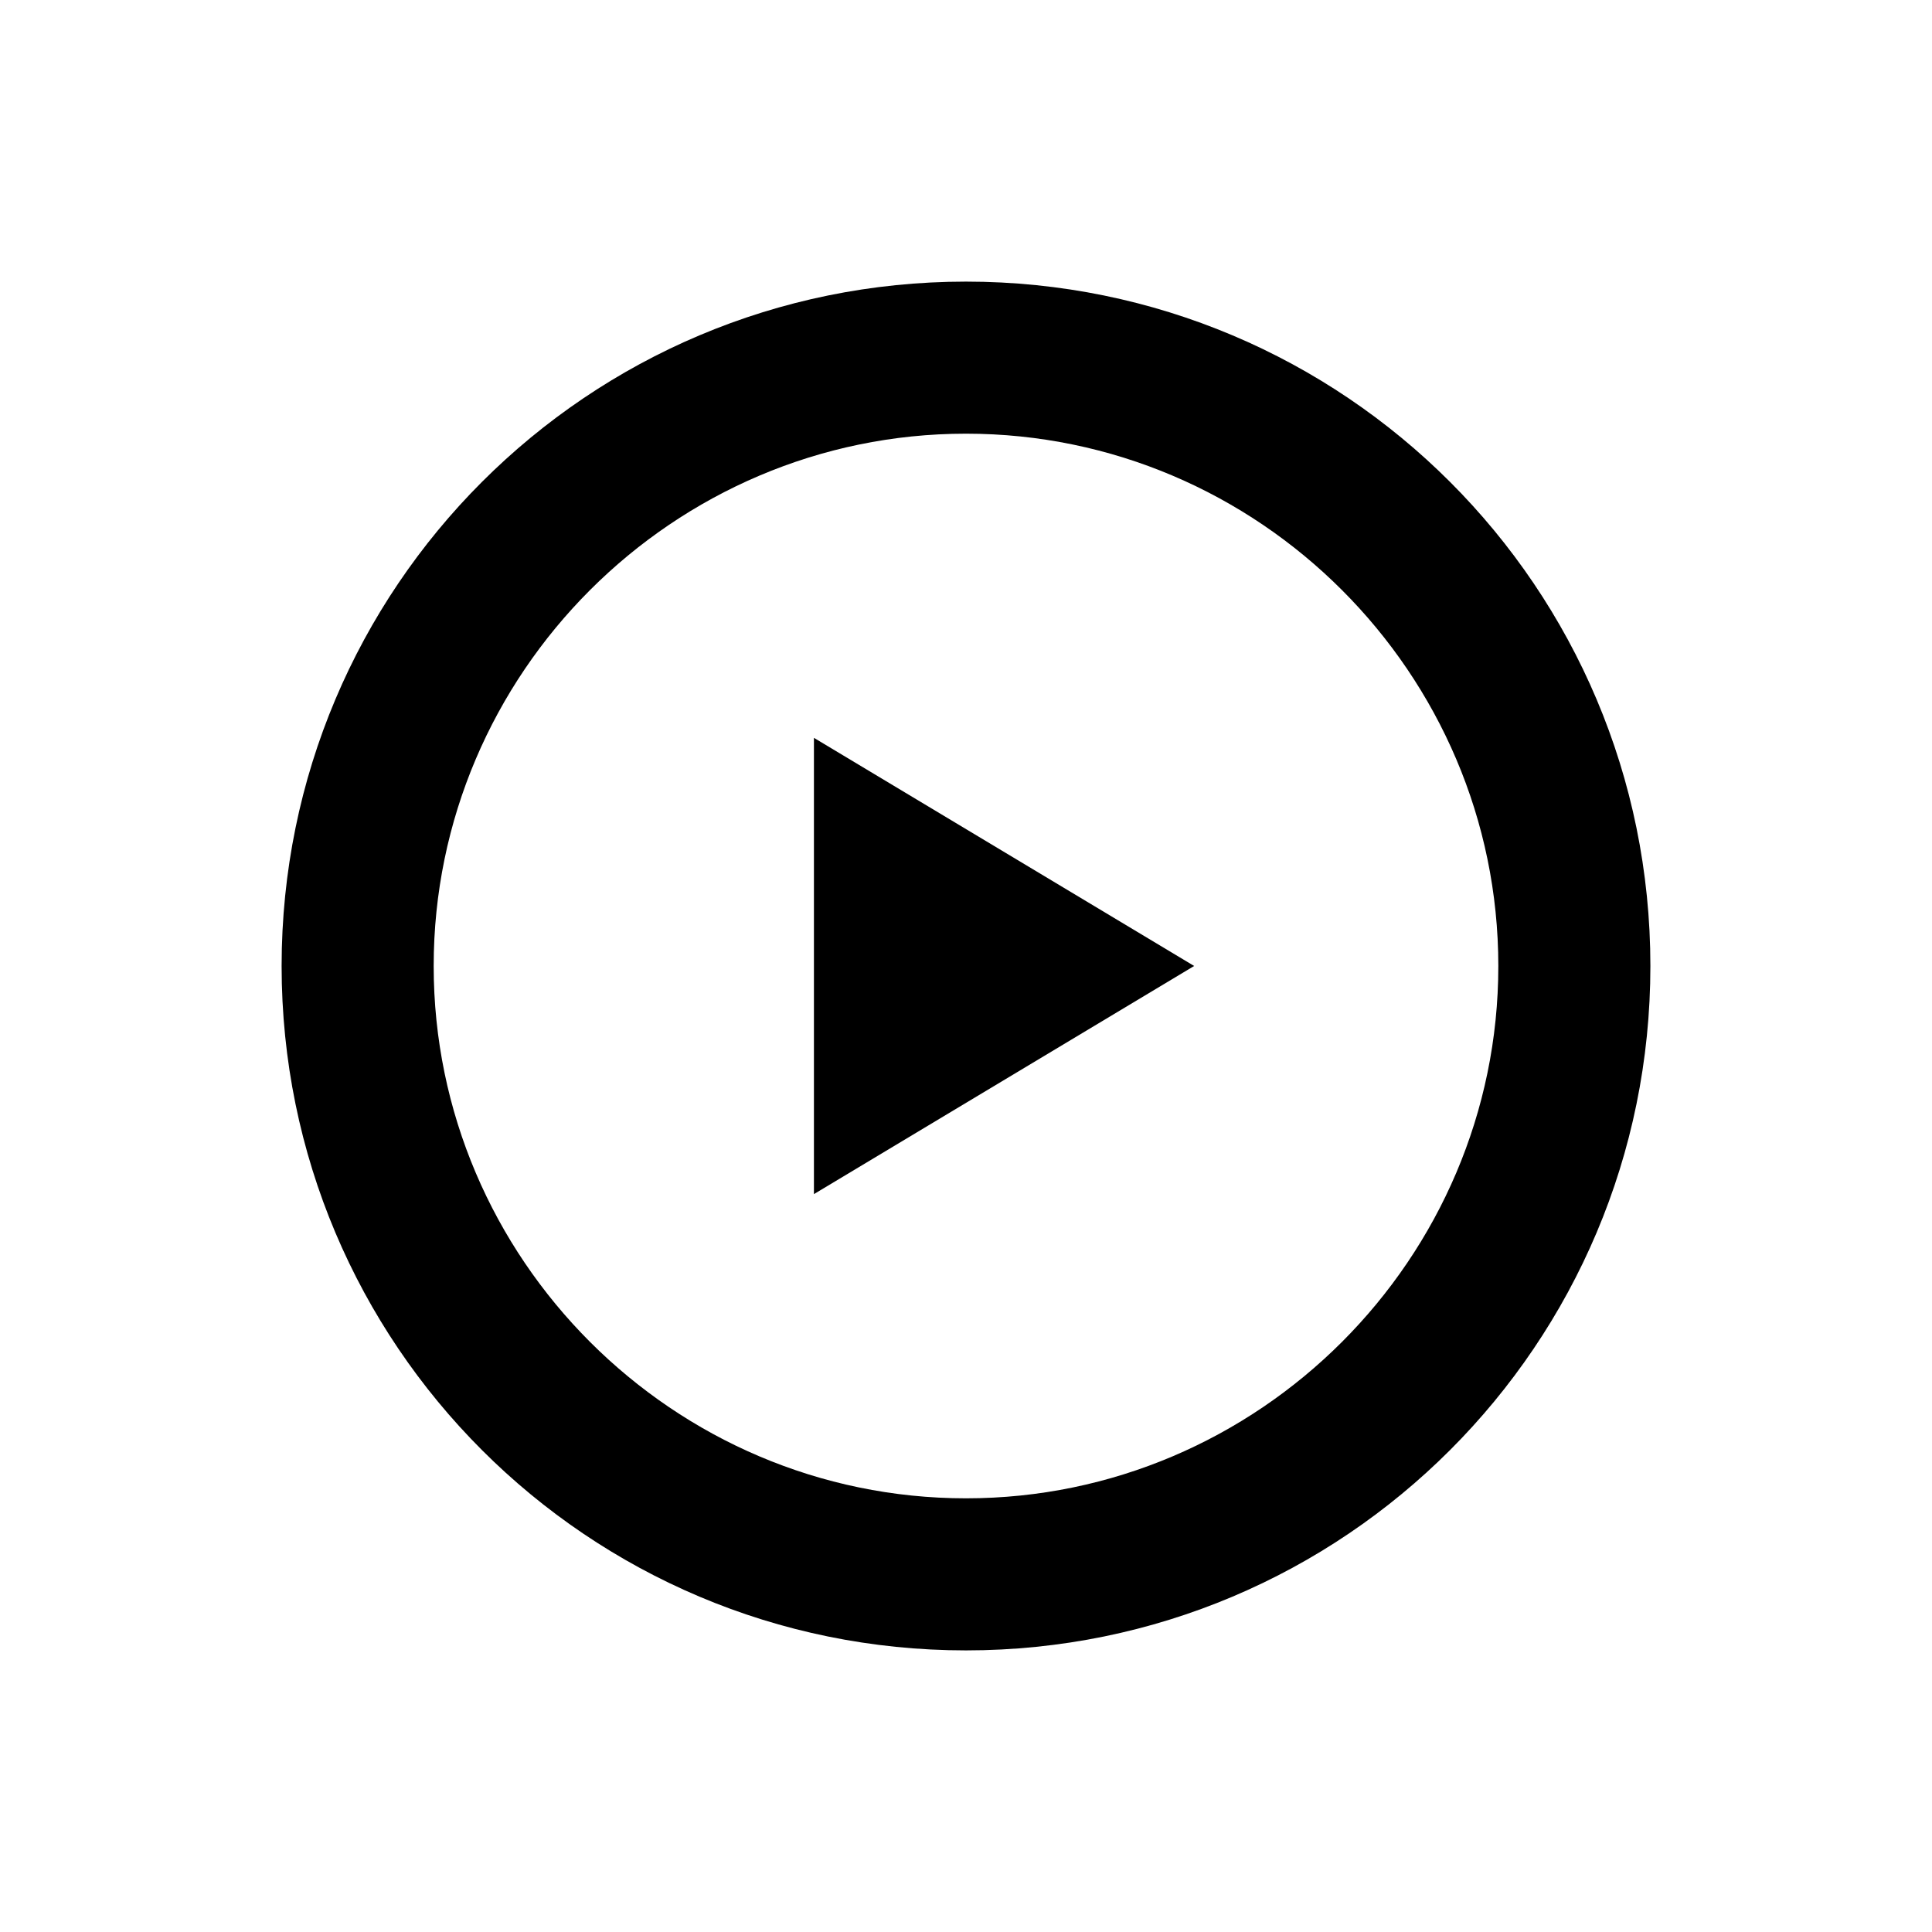 <?xml version="1.0" encoding="UTF-8"?>
<!-- Uploaded to: SVG Repo, www.svgrepo.com, Generator: SVG Repo Mixer Tools -->
<svg fill="#000000" width="800px" height="800px" version="1.1" viewBox="144 144 512 512" xmlns="http://www.w3.org/2000/svg">
 <g>
  <path d="m400 218.63c-100.26 0-181.37 81.113-181.37 181.37s81.113 181.37 181.37 181.37 181.37-81.113 181.37-181.37-81.113-181.37-181.37-181.37zm0 322.44c-77.586 0-141.07-63.48-141.07-141.07s63.48-141.07 141.07-141.07 141.07 63.48 141.07 141.07-63.48 141.07-141.07 141.07z"/>
  <path d="m359.7 339.54v120.91l100.76-60.457z"/>
 </g>
</svg>